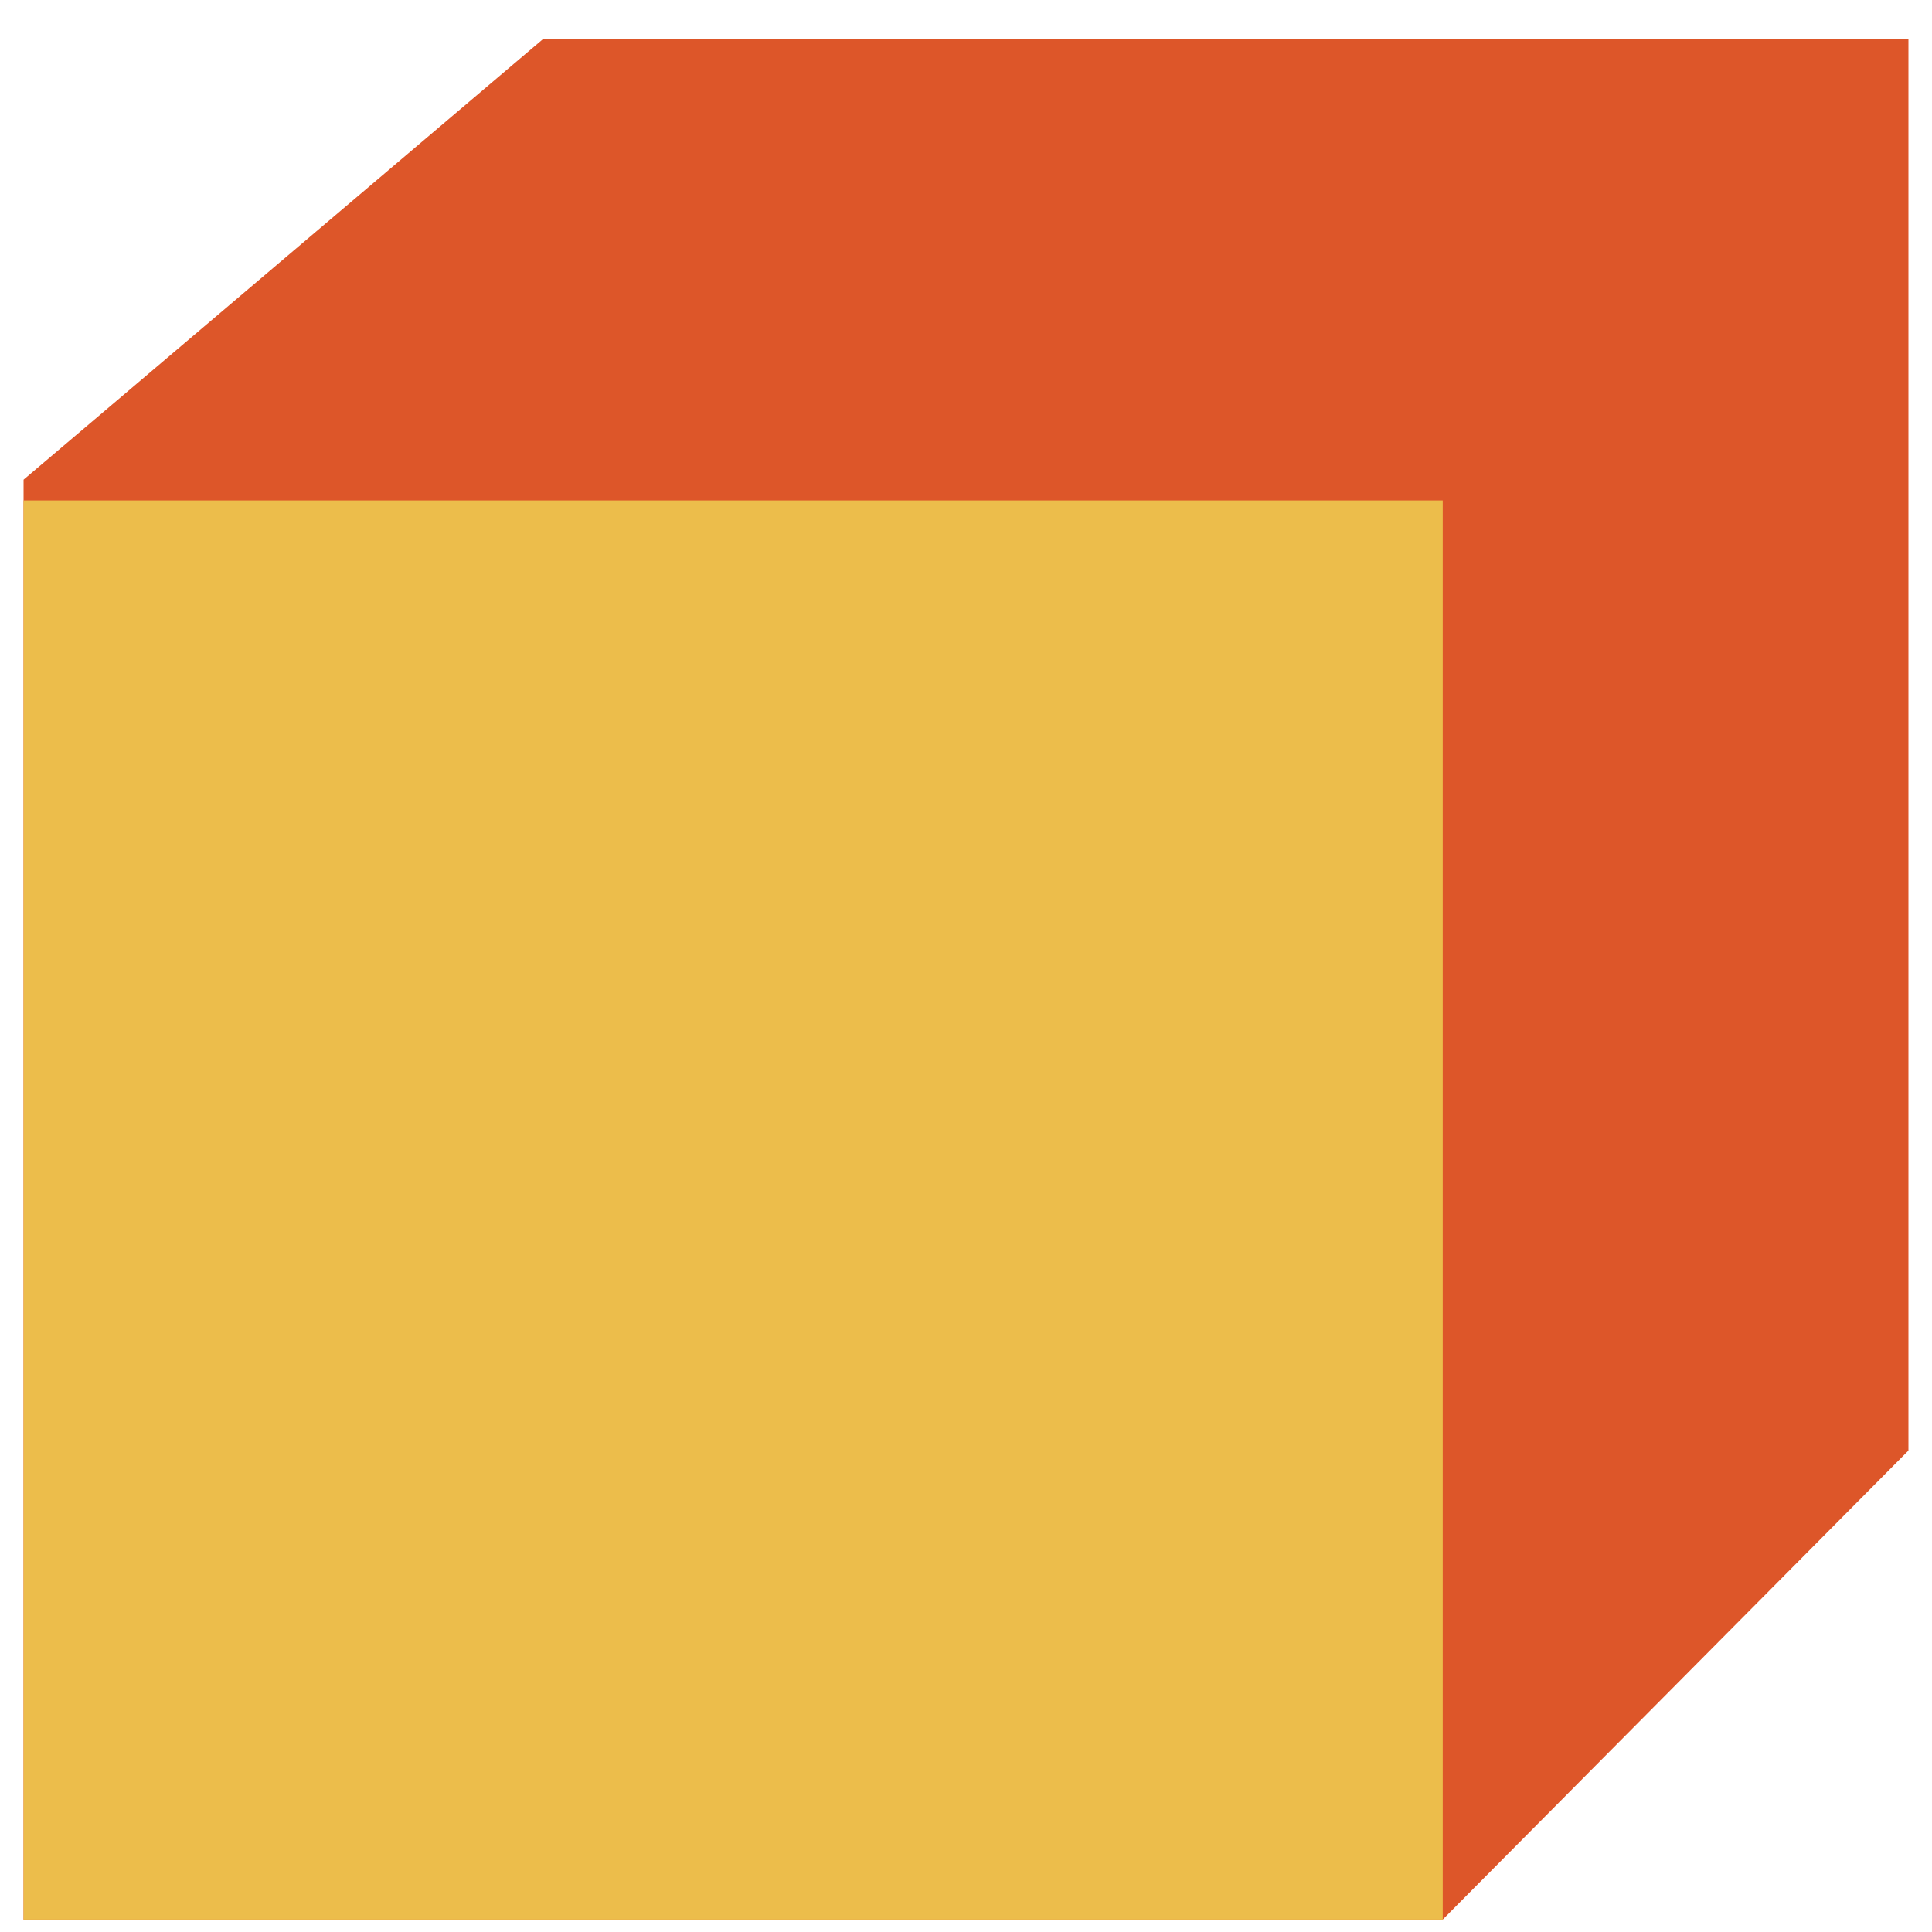 <svg fill="none" height="41" viewBox="0 0 41 41" width="41" xmlns="http://www.w3.org/2000/svg"><clipPath id="a"><path d="M.5.824h40v39.912H.5z"/></clipPath><g clip-path="url(#a)"><path d="M40.5 30.783V.824H11.53L.5 10.18v30.556h30.117z" fill="#dd5629"/><path d="M30.617 10.621H.5v30.117h30.117z" fill="#ecbd4b"/></g></svg>